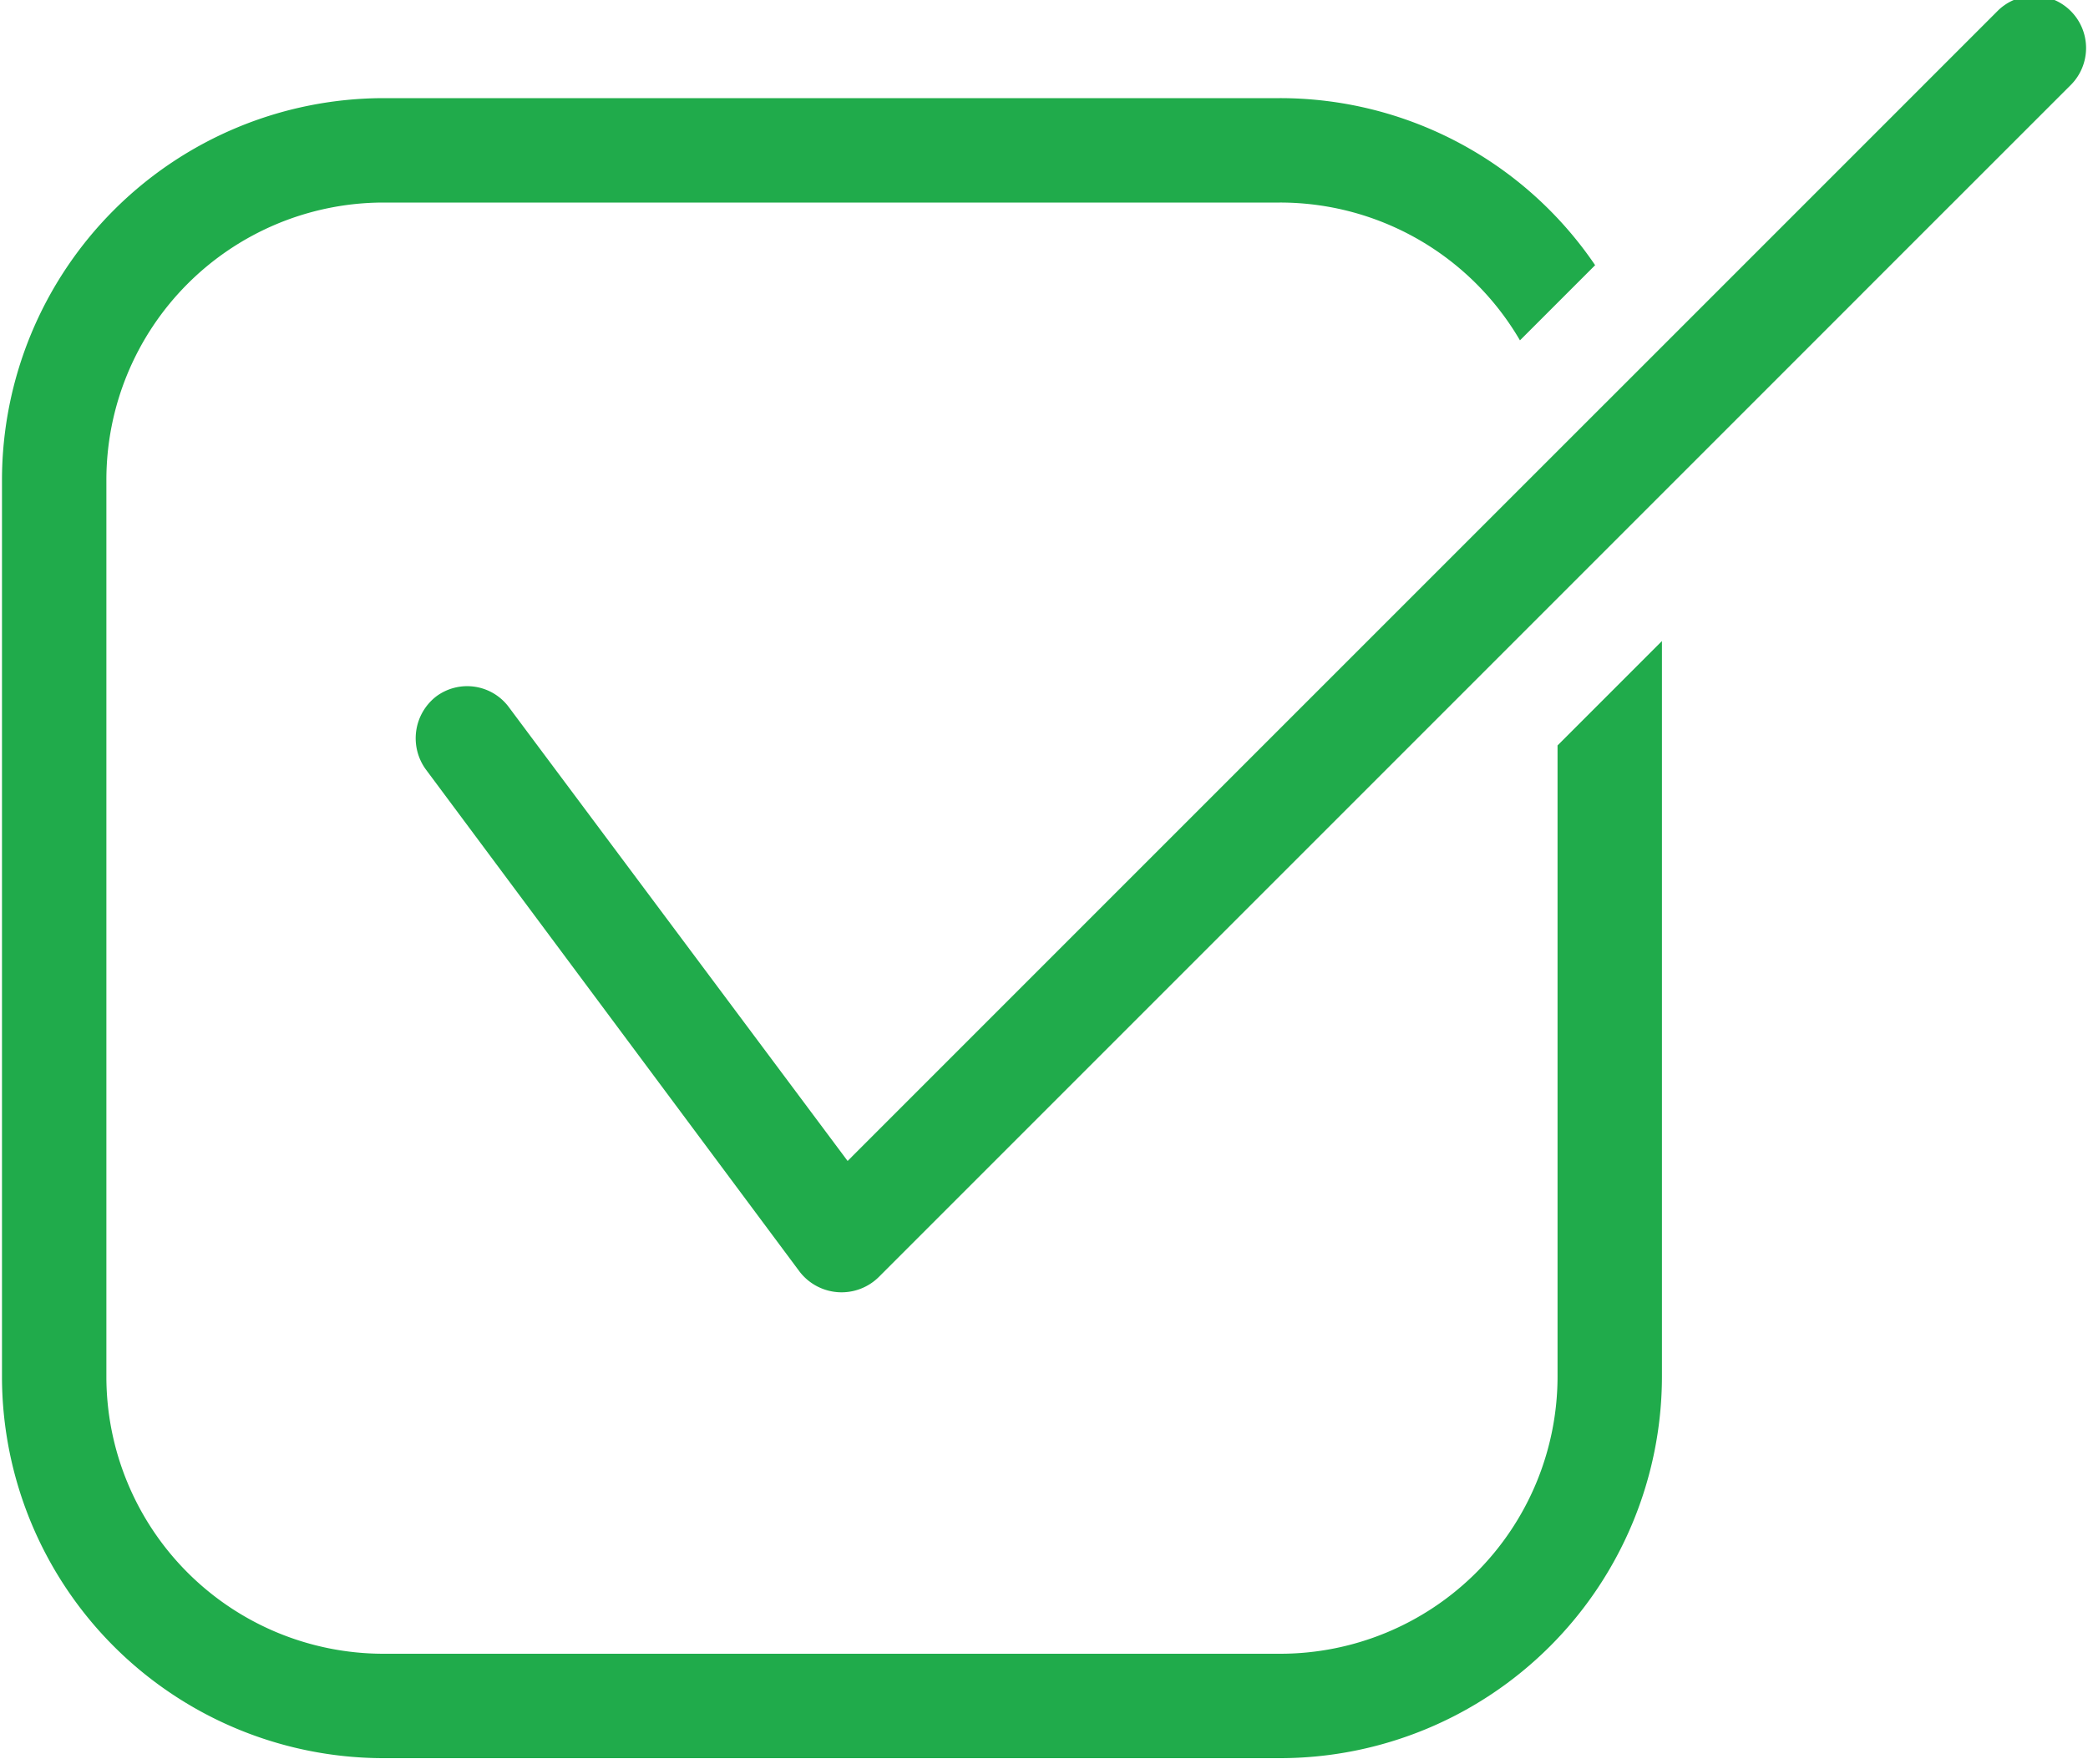 <?xml version="1.0" encoding="UTF-8" standalone="no"?><svg xmlns="http://www.w3.org/2000/svg" xmlns:xlink="http://www.w3.org/1999/xlink" fill="#20ab4b" height="16.9" preserveAspectRatio="xMidYMid meet" version="1" viewBox="6.0 7.6 20.0 16.9" width="20" zoomAndPan="magnify"><g id="change1_1"><path d="M20.919,20.79a2.657,2.657,0,0,1-2.66,2.65h-8.59a2.655,2.655,0,0,1-2.65-2.65V12.2a2.657,2.657,0,0,1,2.65-2.66h8.59a2.66,2.66,0,0,1,2.3,1.32l.72-.72a3.647,3.647,0,0,0-3.02-1.6h-8.59a3.66,3.66,0,0,0-3.65,3.66v8.59a3.657,3.657,0,0,0,3.65,3.65h8.59a3.66,3.66,0,0,0,3.66-3.65V13.74l-1,1Z"/><path d="M25.839,7.71a.495.495,0,0,0-.71,0l-3.38,3.38c-.063.063-7.251,7.25-7.63,7.63l-3.24-4.34a.497.497,0,0,0-.7-.11.507.507,0,0,0-.1.7l3.58,4.81a.507.507,0,0,0,.76.05l6.5-6.5c.673-.673,4.177-4.178,4.92-4.92A.501.501,0,0,0,25.839,7.71Z"/></g></svg>
